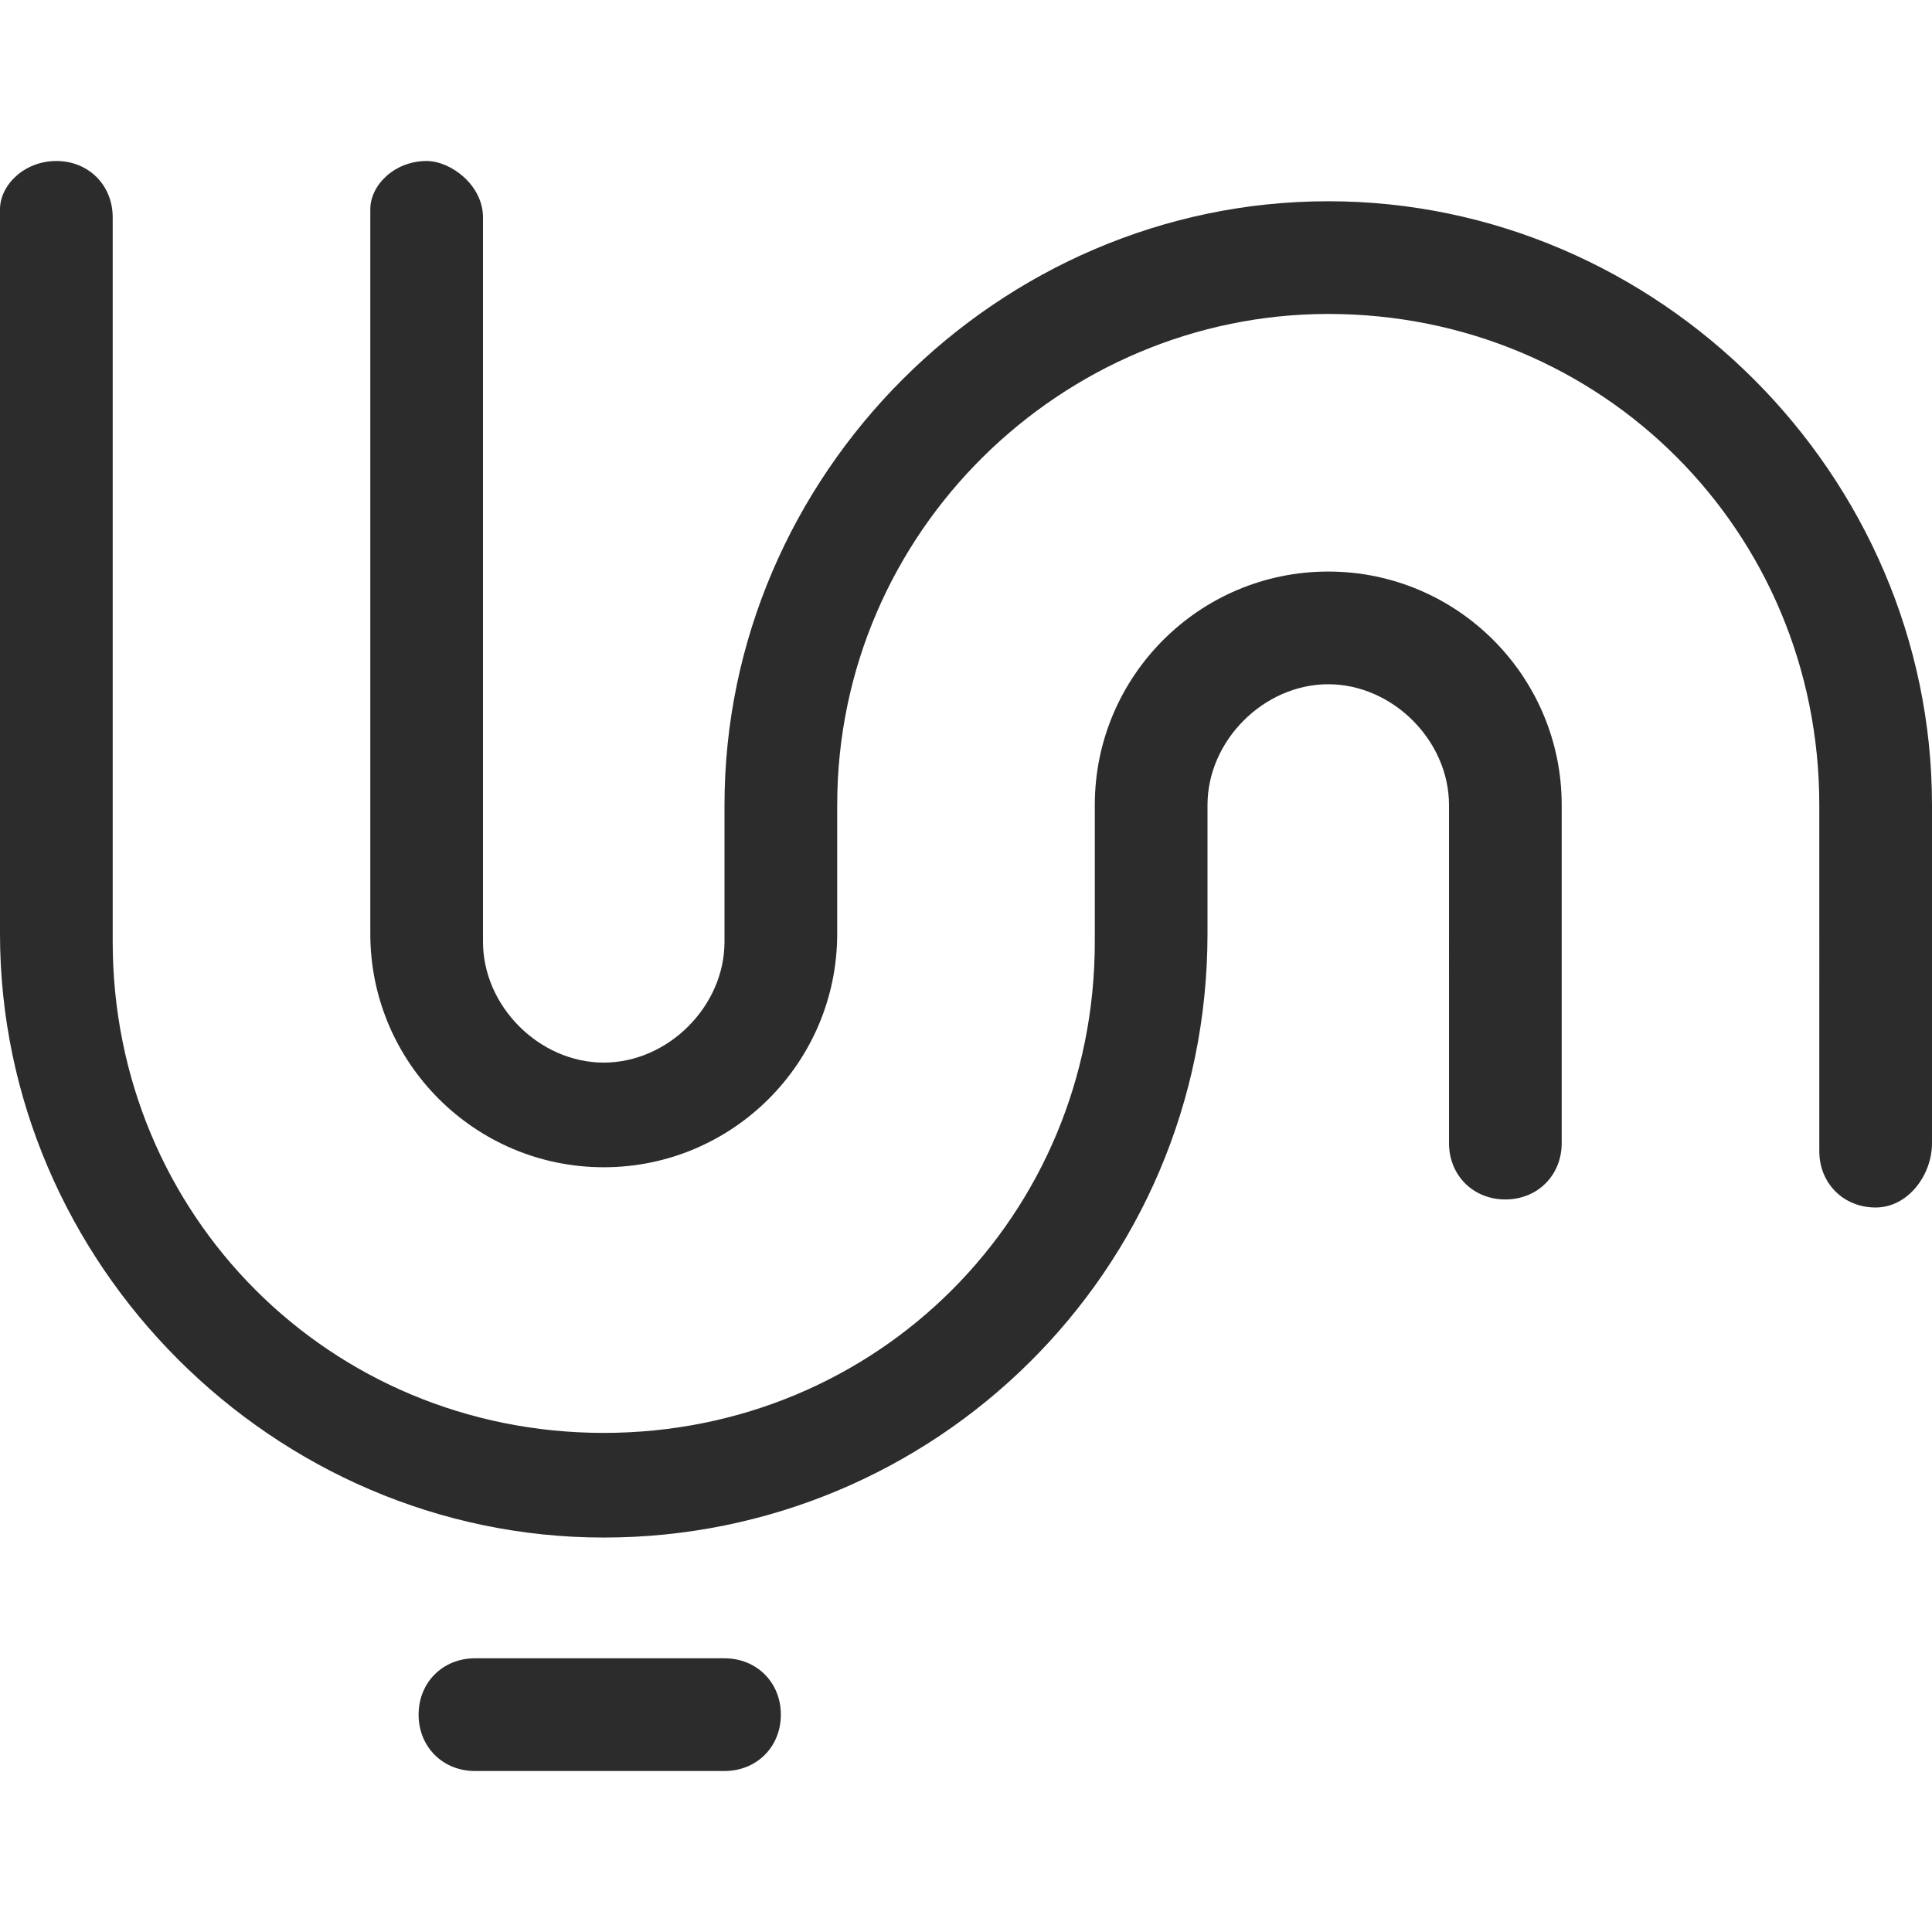 <?xml version="1.0" standalone="no"?><!DOCTYPE svg PUBLIC "-//W3C//DTD SVG 1.1//EN" "http://www.w3.org/Graphics/SVG/1.1/DTD/svg11.dtd"><svg t="1741752715761" class="icon" viewBox="0 0 1024 1024" version="1.1" xmlns="http://www.w3.org/2000/svg" p-id="10012" xmlns:xlink="http://www.w3.org/1999/xlink" width="120" height="120"><path d="M384 938.667 251.733 938.667c-17.067 0-29.867-12.8-29.867-29.867 0-17.067 12.8-29.867 29.867-29.867L384 878.933c17.067 0 29.867 12.8 29.867 29.867C413.867 925.867 401.067 938.667 384 938.667L384 938.667zM384 938.667M320 814.933c-174.933 0-320-145.067-320-320l0-384C0 98.133 12.8 85.333 29.867 85.333c17.067 0 29.867 12.8 29.867 29.867l0 384c0 145.067 115.2 260.267 260.267 260.267 145.067 0 260.267-115.2 260.267-260.267L580.267 426.667c0-68.267 55.467-123.733 123.733-123.733 68.267 0 123.733 55.467 123.733 123.733l0 179.2c0 17.067-12.8 29.867-29.867 29.867-17.067 0-29.867-12.8-29.867-29.867L768 426.667c0-34.133-29.867-64-64-64C669.867 362.667 640 392.533 640 426.667l0 68.267C640 674.133 494.933 814.933 320 814.933L320 814.933zM320 814.933M994.133 640c-17.067 0-29.867-12.8-29.867-29.867L964.267 426.667c0-145.067-115.2-260.267-260.267-260.267-140.8 0-260.267 115.2-260.267 260.267l0 68.267c0 68.267-55.467 123.733-123.733 123.733-68.267 0-123.733-55.467-123.733-123.733l0-384C196.267 98.133 209.067 85.333 226.133 85.333 238.933 85.333 256 98.133 256 115.2l0 384c0 34.133 29.867 64 64 64 34.133 0 64-29.867 64-64L384 426.667c0-174.933 145.067-320 320-320 174.933 0 320 145.067 320 320l0 179.2C1024 622.933 1011.2 640 994.133 640L994.133 640zM994.133 640" fill="#2c2c2c" p-id="10013"></path></svg>